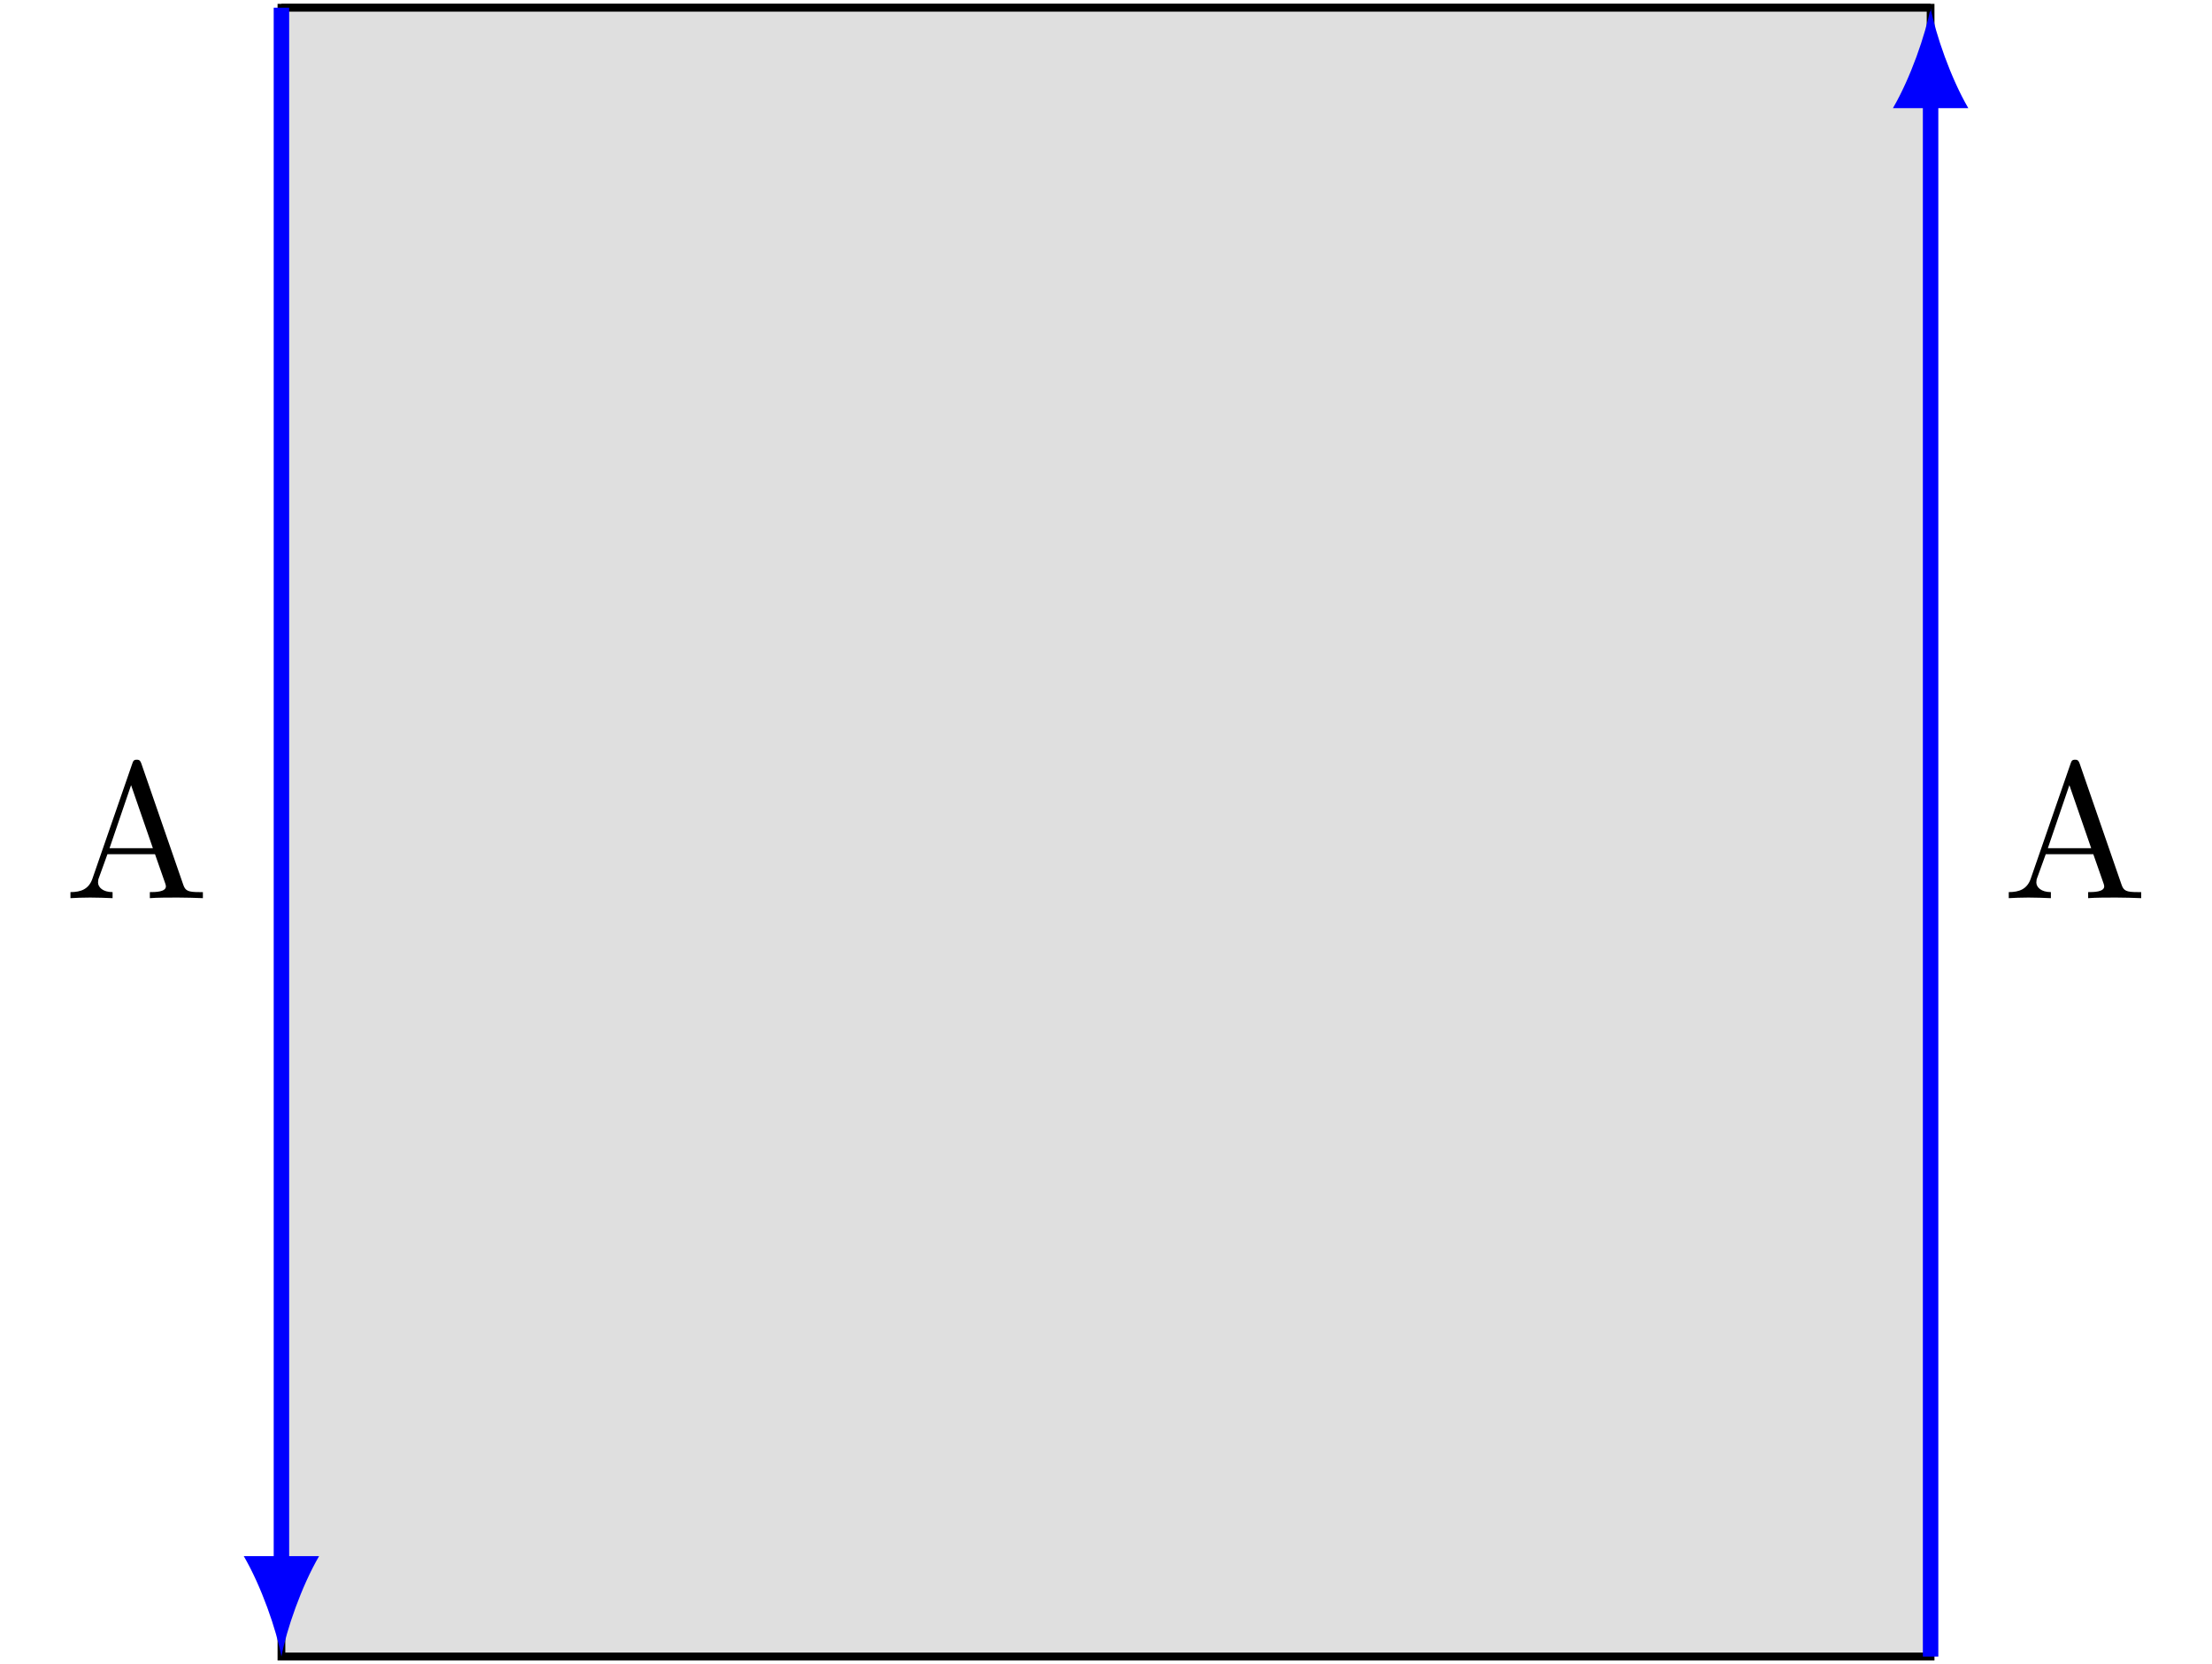 <?xml version="1.0" encoding="UTF-8"?>
<svg xmlns="http://www.w3.org/2000/svg" xmlns:xlink="http://www.w3.org/1999/xlink" width="114.062pt" height="85.836pt" viewBox="0 0 114.062 85.836" version="1.1">
<defs>
<g>
<symbol overflow="visible" id="glyph0-0">
<path style="stroke:none;" d=""/>
</symbol>
<symbol overflow="visible" id="glyph0-1">
<path style="stroke:none;" d="M 3.969 -6.938 C 3.922 -7.062 3.891 -7.141 3.734 -7.141 C 3.578 -7.141 3.547 -7.078 3.5 -6.938 L 1.438 -0.984 C 1.25 -0.469 0.859 -0.312 0.312 -0.312 L 0.312 0 C 0.547 -0.016 0.984 -0.031 1.328 -0.031 C 1.641 -0.031 2.156 -0.016 2.484 0 L 2.484 -0.312 C 1.984 -0.312 1.734 -0.562 1.734 -0.812 C 1.734 -0.844 1.75 -0.953 1.75 -0.969 L 2.219 -2.266 L 4.672 -2.266 L 5.203 -0.75 C 5.219 -0.703 5.234 -0.641 5.234 -0.609 C 5.234 -0.312 4.672 -0.312 4.406 -0.312 L 4.406 0 C 4.766 -0.031 5.469 -0.031 5.844 -0.031 C 6.266 -0.031 6.734 -0.016 7.141 0 L 7.141 -0.312 L 6.969 -0.312 C 6.375 -0.312 6.234 -0.375 6.125 -0.703 Z M 3.438 -5.828 L 4.562 -2.578 L 2.328 -2.578 Z M 3.438 -5.828 "/>
</symbol>
</g>
<clipPath id="clip1">
  <path d="M 14 0 L 100 0 L 100 85.836 L 14 85.836 Z M 14 0 "/>
</clipPath>
<clipPath id="clip2">
  <path d="M 14 85 L 100 85 L 100 85.836 L 14 85.836 Z M 14 85 "/>
</clipPath>
<clipPath id="clip3">
  <path d="M 99 4 L 100 4 L 100 85.836 L 99 85.836 Z M 99 4 "/>
</clipPath>
<clipPath id="clip4">
  <path d="M 12 80 L 17 80 L 17 85.836 L 12 85.836 Z M 12 80 "/>
</clipPath>
</defs>
<g id="surface1">
<g clip-path="url(#clip1)" clip-rule="nonzero">
<path style="fill-rule:nonzero;fill:rgb(87.5%,87.5%,87.5%);fill-opacity:1;stroke-width:0.399;stroke-linecap:butt;stroke-linejoin:miter;stroke:rgb(0%,0%,0%);stroke-opacity:1;stroke-miterlimit:10;" d="M -0 -0.001 L -0 85.039 L 85.039 85.039 L 85.039 -0.001 Z M -0 -0.001 " transform="matrix(1,0,0,-1,14.512,85.437)"/>
</g>
<g clip-path="url(#clip2)" clip-rule="nonzero">
<path style="fill:none;stroke-width:0.399;stroke-linecap:butt;stroke-linejoin:miter;stroke:rgb(0%,0%,0%);stroke-opacity:1;stroke-miterlimit:10;" d="M -0 -0.001 L 85.039 -0.001 " transform="matrix(1,0,0,-1,14.512,85.437)"/>
</g>
<g clip-path="url(#clip3)" clip-rule="nonzero">
<path style="fill:none;stroke-width:0.797;stroke-linecap:butt;stroke-linejoin:miter;stroke:rgb(0%,0%,100%);stroke-opacity:1;stroke-miterlimit:10;" d="M 85.039 -0.001 L 85.039 80.378 " transform="matrix(1,0,0,-1,14.512,85.437)"/>
</g>
<path style=" stroke:none;fill-rule:nonzero;fill:rgb(0%,0%,100%);fill-opacity:1;" d="M 99.551 0.398 C 99.293 1.777 98.516 4.023 97.609 5.578 L 101.496 5.578 C 100.59 4.023 99.812 1.777 99.551 0.398 "/>
<g style="fill:rgb(0%,0%,0%);fill-opacity:1;">
  <use xlink:href="#glyph0-1" x="103.27" y="46.322"/>
</g>
<path style="fill:none;stroke-width:0.399;stroke-linecap:butt;stroke-linejoin:miter;stroke:rgb(0%,0%,0%);stroke-opacity:1;stroke-miterlimit:10;" d="M 85.039 85.039 L -0 85.039 " transform="matrix(1,0,0,-1,14.512,85.437)"/>
<path style="fill:none;stroke-width:0.797;stroke-linecap:butt;stroke-linejoin:miter;stroke:rgb(0%,0%,100%);stroke-opacity:1;stroke-miterlimit:10;" d="M -0 85.039 L -0 4.664 " transform="matrix(1,0,0,-1,14.512,85.437)"/>
<g clip-path="url(#clip4)" clip-rule="nonzero">
<path style=" stroke:none;fill-rule:nonzero;fill:rgb(0%,0%,100%);fill-opacity:1;" d="M 14.512 85.438 C 14.77 84.055 15.547 81.812 16.453 80.258 L 12.57 80.258 C 13.477 81.812 14.254 84.055 14.512 85.438 "/>
</g>
<g style="fill:rgb(0%,0%,0%);fill-opacity:1;">
  <use xlink:href="#glyph0-1" x="3.321" y="46.322"/>
</g>
</g>
</svg>
